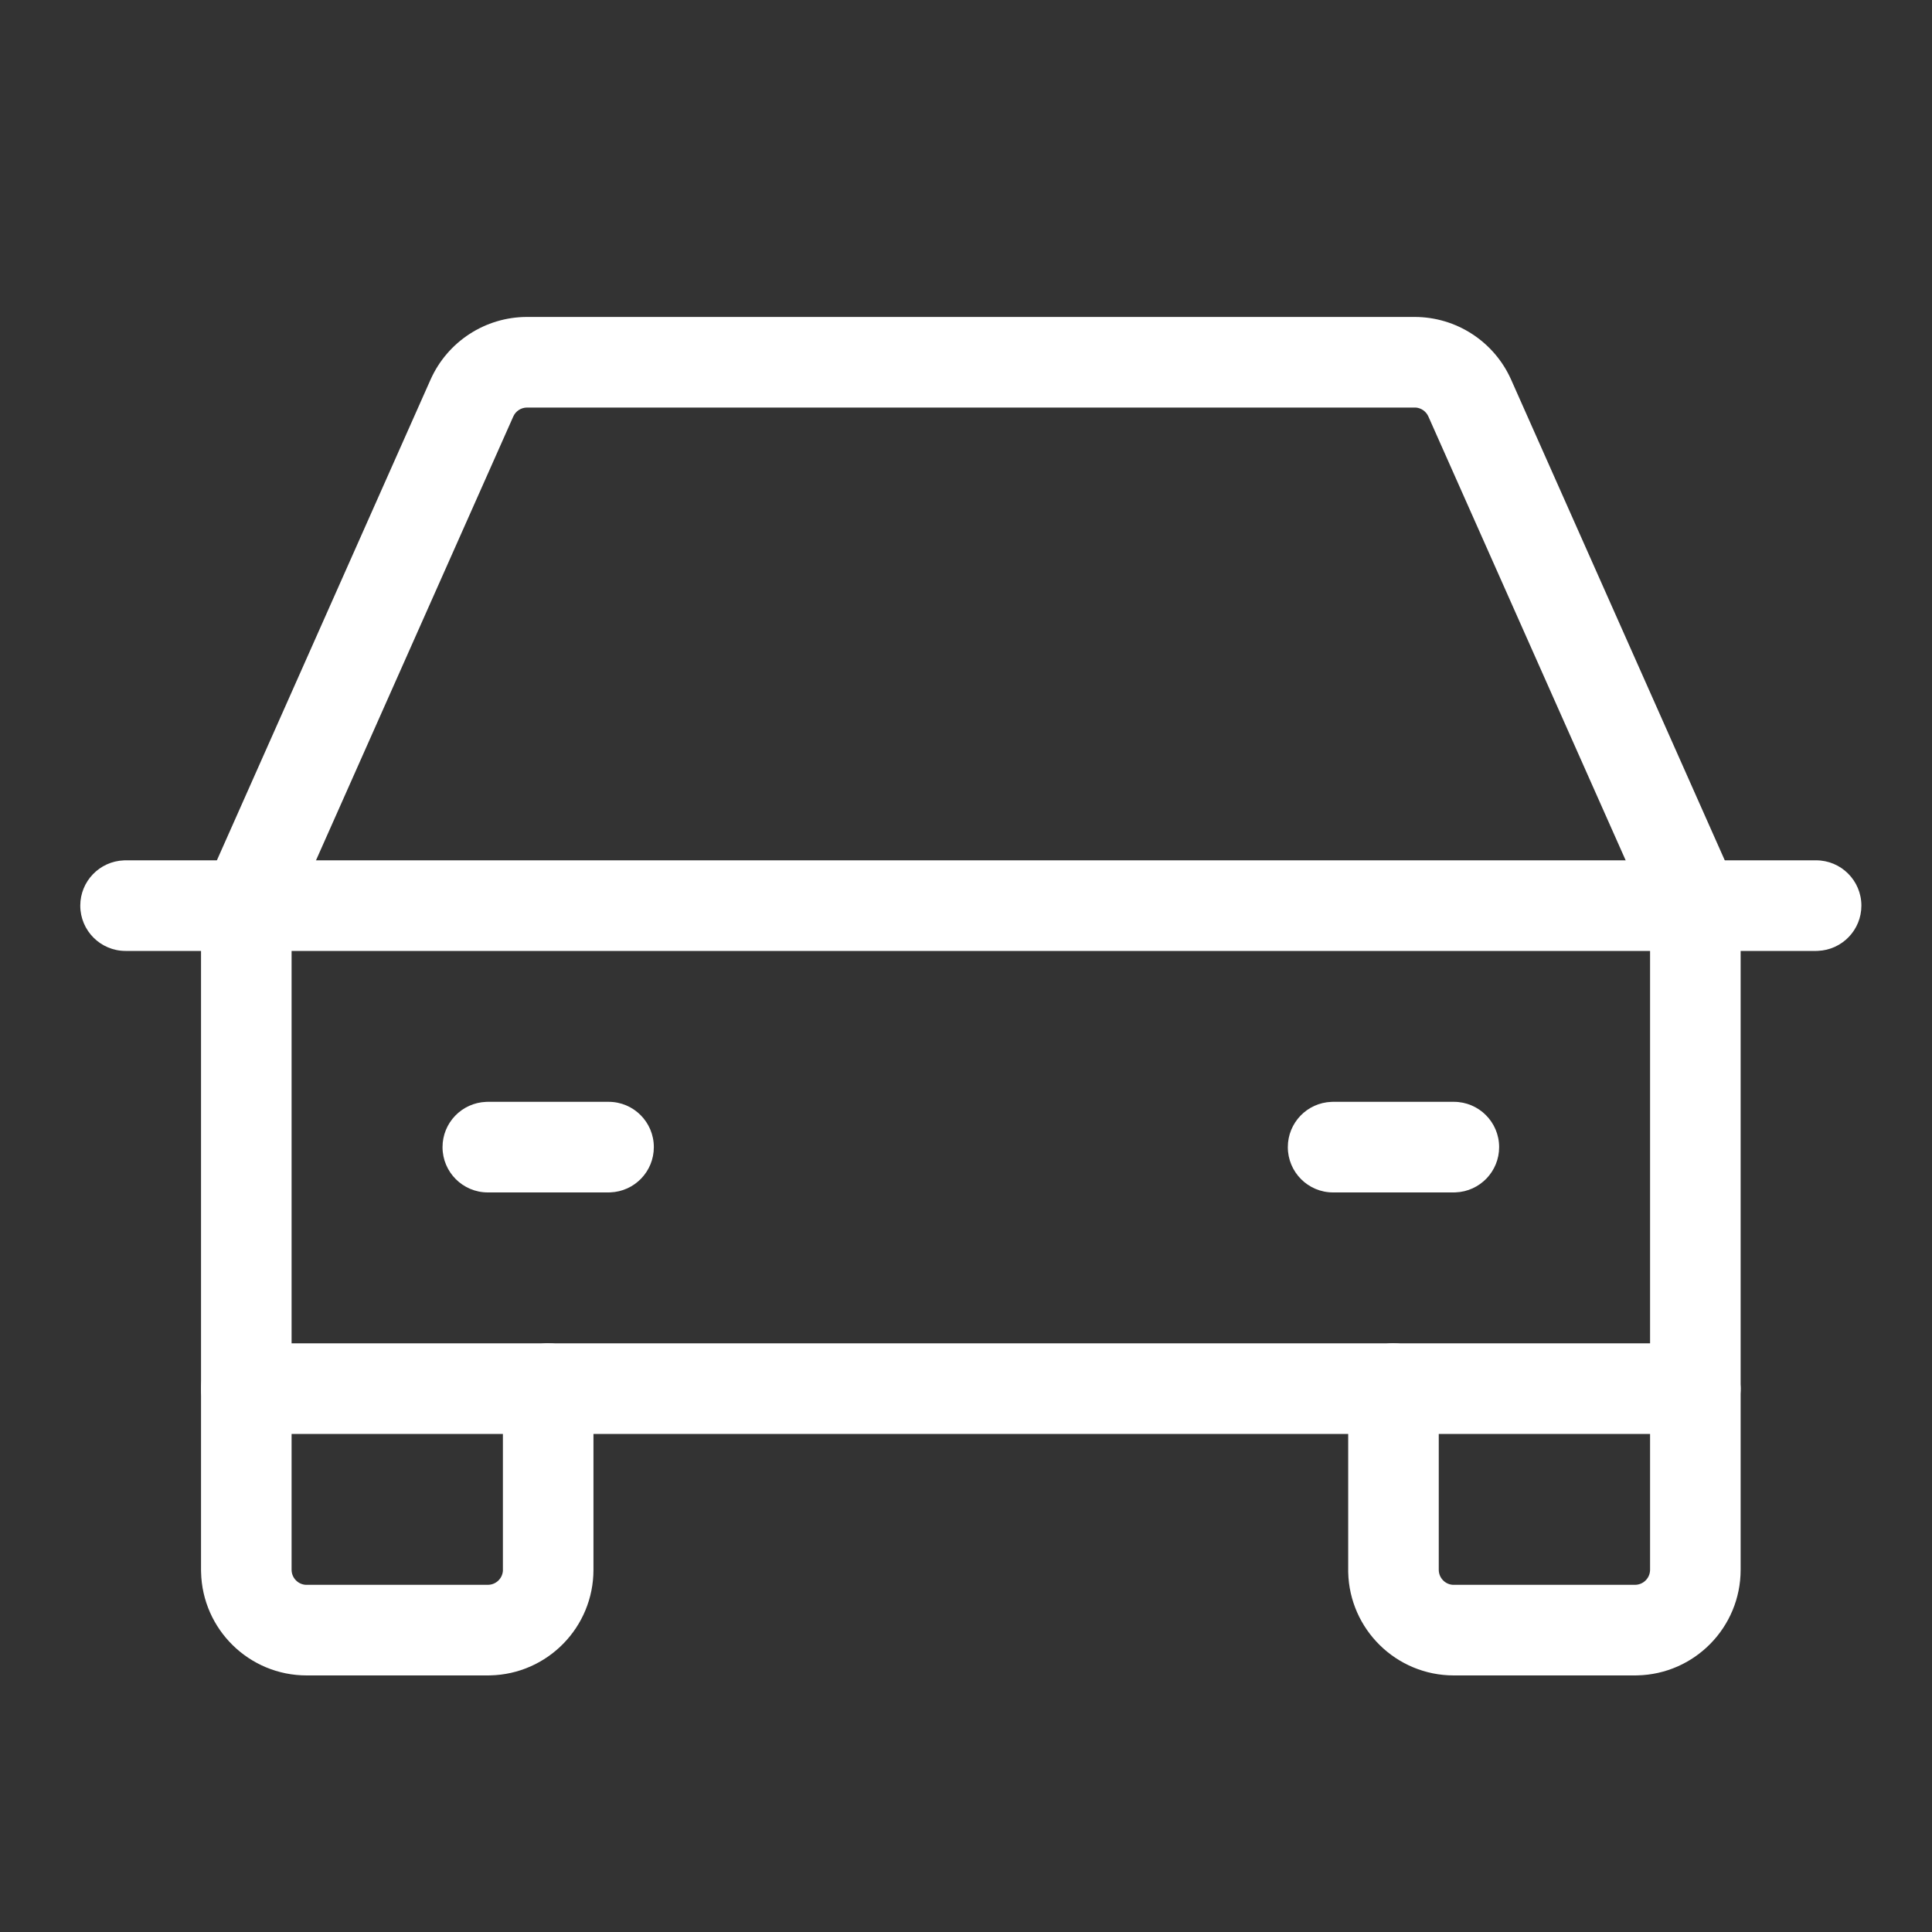 <?xml version="1.0"?>
<svg xmlns="http://www.w3.org/2000/svg" version="1.1" width="40" height="40" viewBox="0 0 40 40"><rect x="0" y="0" width="40" height="40" fill="#333333" stroke="none"/><svg width="41" height="40" viewBox="0 0 41 40" fill="none" x="-0.5" y="0">
<g id="Page-1">
<g id="car-light">
<path id="Path" d="M38.1 17.812C38.618 17.812 39.038 18.232 39.038 18.75C39.038 19.256 38.637 19.668 38.135 19.687L38.1 19.688H3.1C2.582 19.688 2.162 19.268 2.162 18.75C2.162 18.244 2.563 17.832 3.065 17.813L3.1 17.812H38.1Z" fill="white"/>
<path id="Path_2" d="M35.6 27.812C36.106 27.812 36.518 28.213 36.537 28.715L36.538 28.75V32.5C36.538 33.692 35.584 34.661 34.399 34.687L34.35 34.688H30.6C29.408 34.688 28.439 33.734 28.413 32.549L28.413 32.5V28.75C28.413 28.232 28.832 27.812 29.35 27.812C29.856 27.812 30.268 28.213 30.287 28.715L30.288 28.75V32.5C30.288 32.665 30.415 32.8 30.577 32.812L30.6 32.812H34.35C34.515 32.812 34.65 32.685 34.662 32.523L34.663 32.5V28.75C34.663 28.232 35.082 27.812 35.6 27.812Z" fill="white"/>
<path id="Path_3" d="M11.85 27.812C12.356 27.812 12.768 28.213 12.787 28.715L12.787 28.75V32.5C12.787 33.692 11.834 34.661 10.649 34.687L10.6 34.688H6.85C5.658 34.688 4.689 33.734 4.663 32.549L4.662 32.5V28.75C4.662 28.232 5.082 27.812 5.6 27.812C6.106 27.812 6.518 28.213 6.537 28.715L6.537 28.75V32.5C6.537 32.665 6.665 32.8 6.827 32.812L6.85 32.812H10.6C10.765 32.812 10.9 32.685 10.912 32.523L10.912 32.5V28.75C10.912 28.232 11.332 27.812 11.85 27.812Z" fill="white"/>
<path id="Path_4" d="M13.1 22.812C13.618 22.812 14.037 23.232 14.037 23.75C14.037 24.256 13.637 24.668 13.135 24.687L13.1 24.688H10.6C10.082 24.688 9.662 24.268 9.662 23.75C9.662 23.244 10.063 22.832 10.565 22.813L10.6 22.812H13.1Z" fill="white"/>
<path id="Path_5" d="M30.6 22.812C31.118 22.812 31.538 23.232 31.538 23.75C31.538 24.256 31.137 24.668 30.635 24.687L30.6 24.688H28.1C27.582 24.688 27.163 24.268 27.163 23.75C27.163 23.244 27.563 22.832 28.065 22.813L28.1 22.812H30.6Z" fill="white"/>
<path id="Path_6" d="M29.788 6.562H11.412C10.548 6.562 9.764 7.072 9.413 7.862L4.743 18.369C4.69 18.489 4.662 18.619 4.662 18.75V28.75C4.662 29.268 5.082 29.688 5.6 29.688H35.6C36.118 29.688 36.538 29.268 36.538 28.75V18.75C36.538 18.619 36.51 18.489 36.457 18.369L31.787 7.862C31.436 7.072 30.652 6.562 29.788 6.562ZM29.788 8.438L29.812 8.438C29.926 8.447 30.026 8.518 30.073 8.623L34.663 18.949V27.812H6.537V18.949L11.127 8.623C11.177 8.51 11.289 8.438 11.412 8.438H29.788Z" fill="white"/>
</g>
</g>
</svg></svg>
